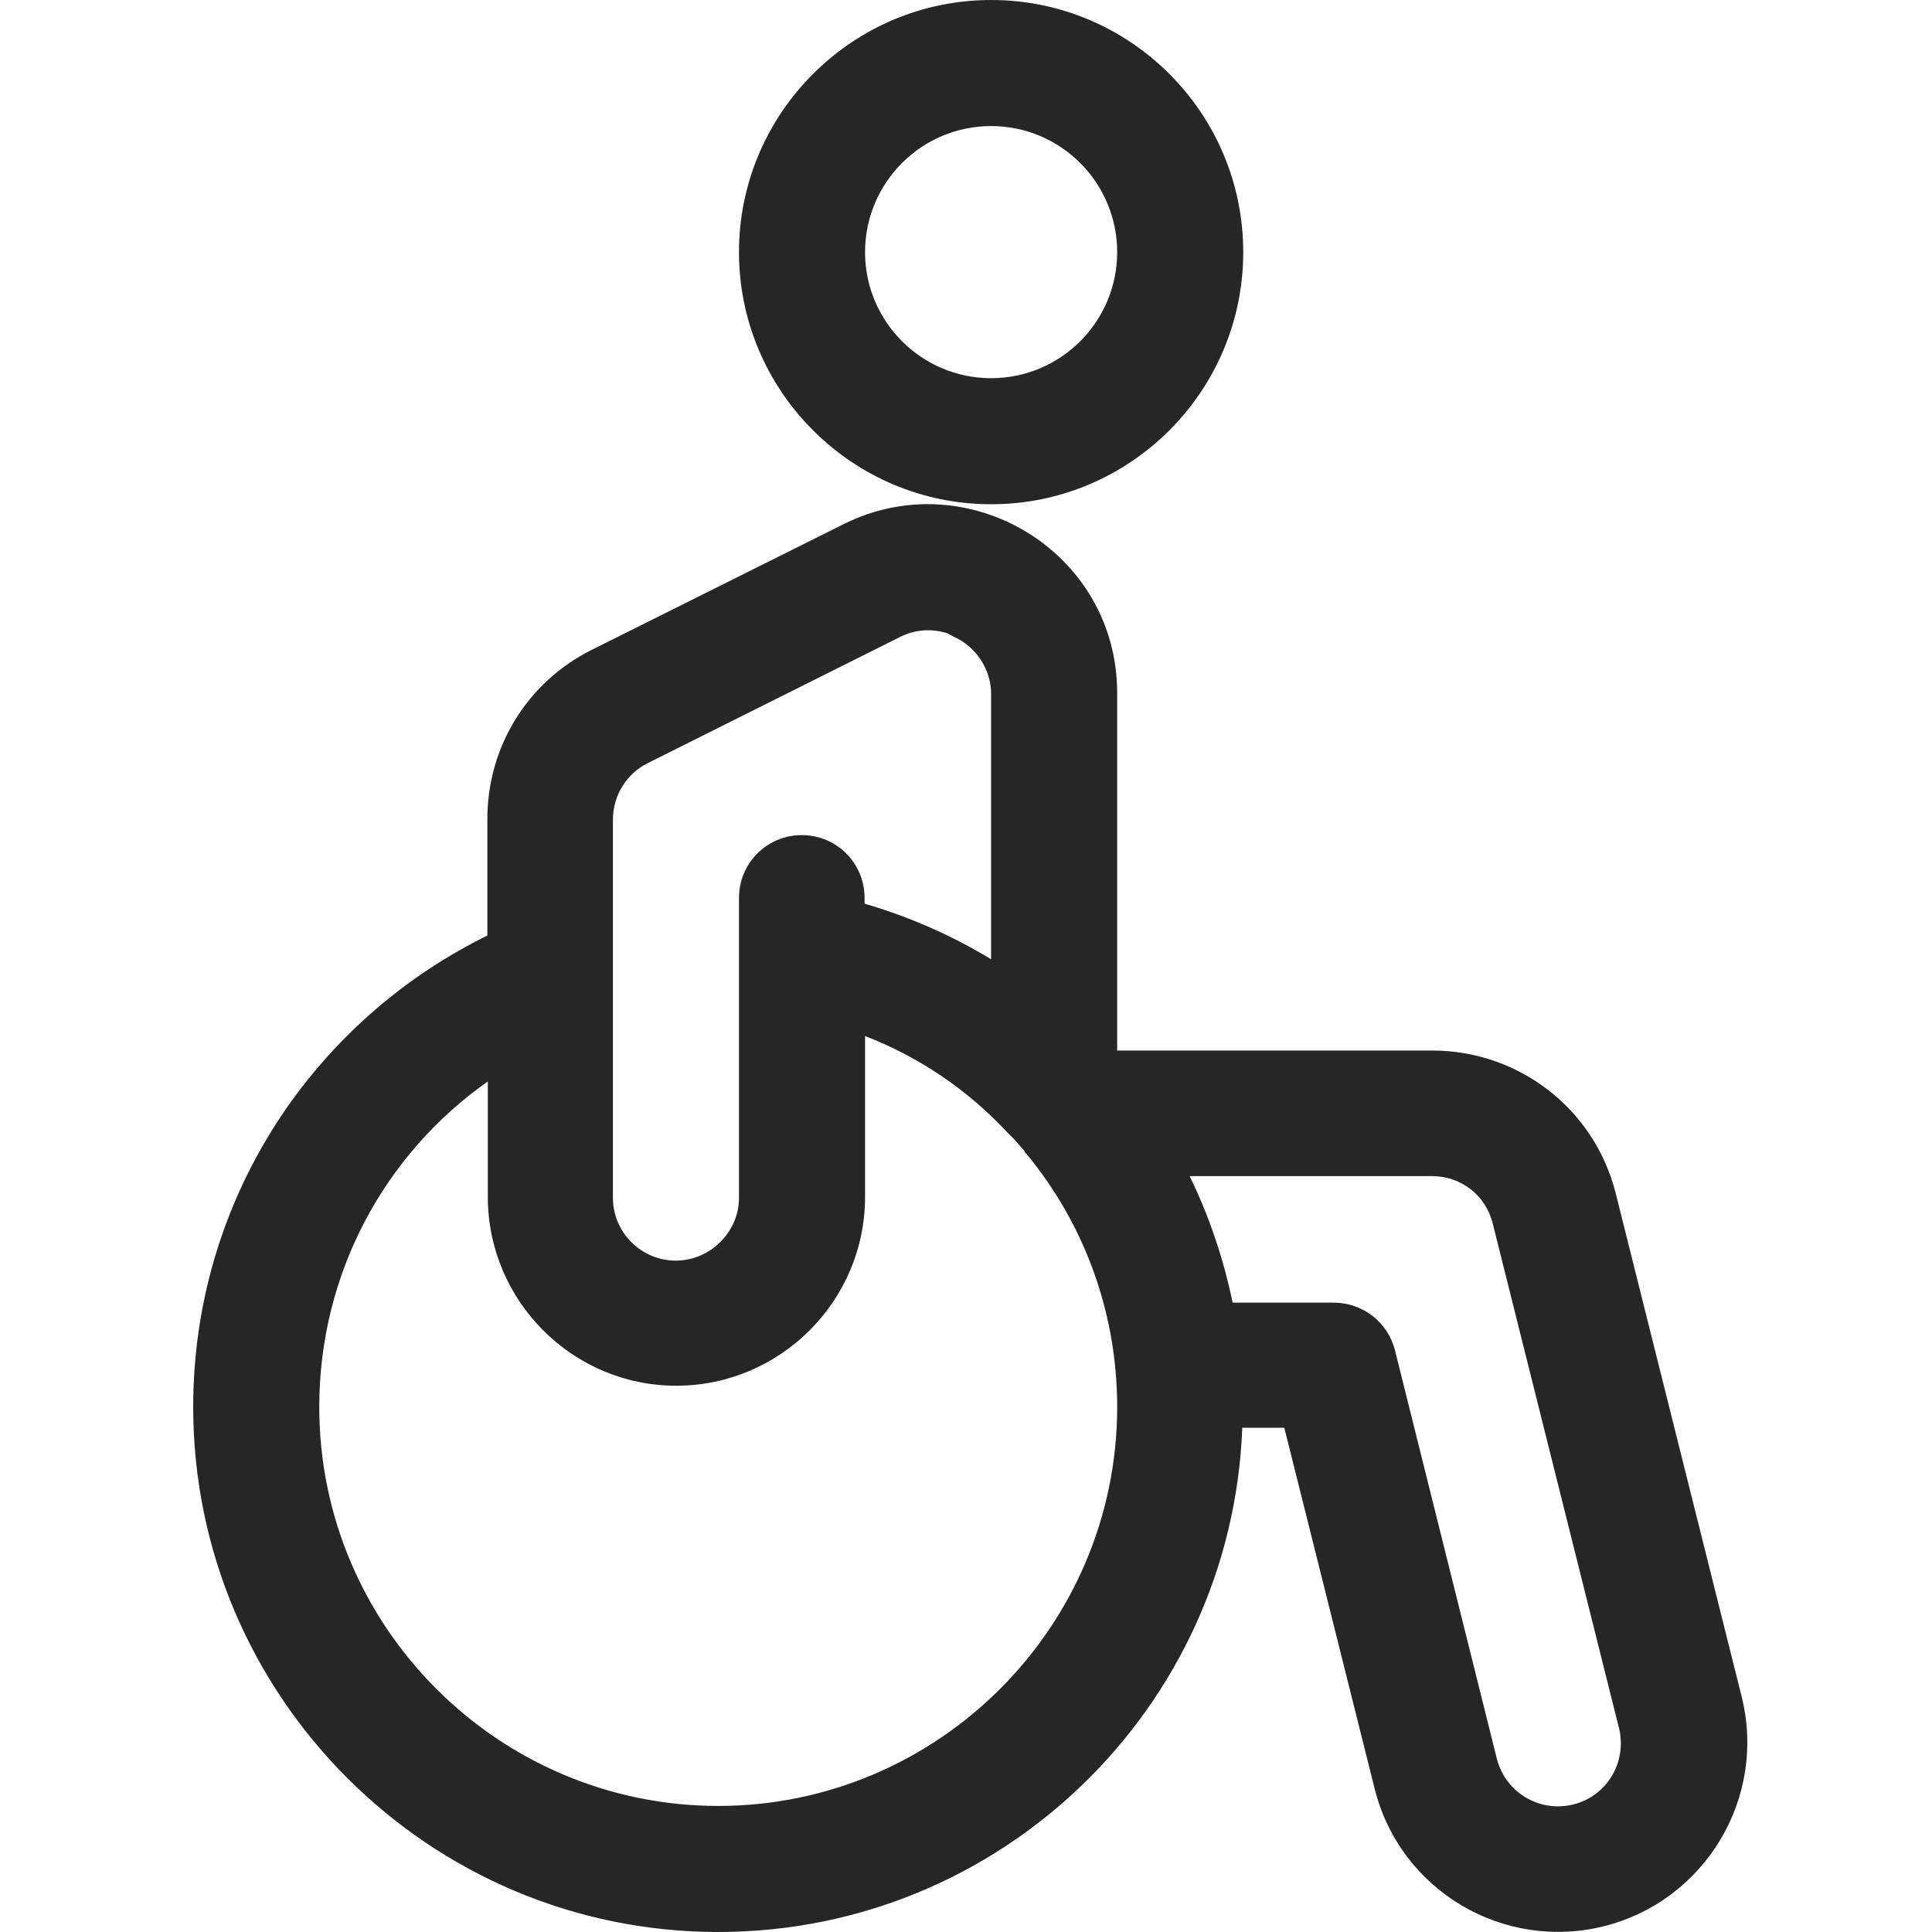 <?xml version="1.0" encoding="utf-8"?>
<!-- Generator: Adobe Illustrator 23.1.1, SVG Export Plug-In . SVG Version: 6.00 Build 0)  -->
<svg version="1.1" id="Layer_1" xmlns="http://www.w3.org/2000/svg" xmlns:xlink="http://www.w3.org/1999/xlink" x="0px" y="0px"
	 viewBox="0 0 40 40" style="enable-background:new 0 0 40 40;" xml:space="preserve">
<style type="text/css">
	.st0{fill:#262626;}
</style>
<title>icon-wheelchair</title>
<desc>Created with Sketch.</desc>
<g id="icon-wheelchair">
	<path id="Combined-Shape" class="st0" d="M17.47,10.85c2.57-1.28,5.66,0.57,5.66,3.5l0,0v7.4h6.52c1.8,0,3.36,1.21,3.8,2.95l0,0
		l2.61,10.43c0.52,2.09-0.75,4.22-2.85,4.75c-2.08,0.52-4.22-0.73-4.75-2.85l0,0l-1.87-7.47h-0.87C25.5,35.36,20.72,40,14.87,40
		C8.88,40,4,35.12,4,29.13c0-2.23,0.67-4.37,1.94-6.2c1.07-1.53,2.5-2.75,4.15-3.56l0,0v-2.41c0-1.49,0.82-2.83,2.15-3.5l0,0
		L17.47,10.85z M17.91,21.45v3.33c0,2.16-1.76,3.91-3.91,3.91s-3.9-1.76-3.9-3.91l0,0v-2.39c-2.16,1.52-3.49,4-3.49,6.74
		c0,4.55,3.71,8.26,8.26,8.26c4.55,0,8.26-3.71,8.26-8.26c0-1.97-0.69-3.8-1.87-5.23c-0.02-0.02-0.04-0.04-0.05-0.07
		c-0.1-0.11-0.19-0.23-0.3-0.33c-0.02-0.02-0.03-0.03-0.05-0.05C20.05,22.58,19.05,21.89,17.91,21.45L17.91,21.45z M29.65,24.35
		h-5.02c0.4,0.82,0.7,1.7,0.89,2.62l0,0h2.09c0.6,0,1.12,0.4,1.27,0.98l0,0l2.11,8.46c0.18,0.71,0.89,1.12,1.58,0.95
		c0.7-0.17,1.12-0.88,0.95-1.58l0,0l-2.61-10.43C30.77,24.75,30.25,24.35,29.65,24.35L29.65,24.35z M19.61,13.11
		c-0.32-0.1-0.67-0.08-0.98,0.08l0,0l-5.22,2.61c-0.44,0.22-0.72,0.67-0.72,1.17l0,0v7.83c0,0.72,0.59,1.3,1.3,1.3
		s1.31-0.59,1.31-1.3l0,0v-6.21c0-0.72,0.58-1.3,1.3-1.3c0.72,0,1.3,0.58,1.3,1.3l0,0v0.12c0.93,0.27,1.81,0.66,2.62,1.15l0,0v-5.49
		c0-0.52-0.32-0.99-0.78-1.19l0,0L19.61,13.11z M20.52,0c2.88,0,5.22,2.34,5.22,5.22s-2.34,5.22-5.22,5.22S15.3,8.09,15.3,5.22
		S17.64,0,20.52,0z M20.52,2.61c-1.44,0-2.61,1.17-2.61,2.61s1.17,2.61,2.61,2.61s2.61-1.17,2.61-2.61S21.96,2.61,20.52,2.61z"/>
</g>
</svg>
